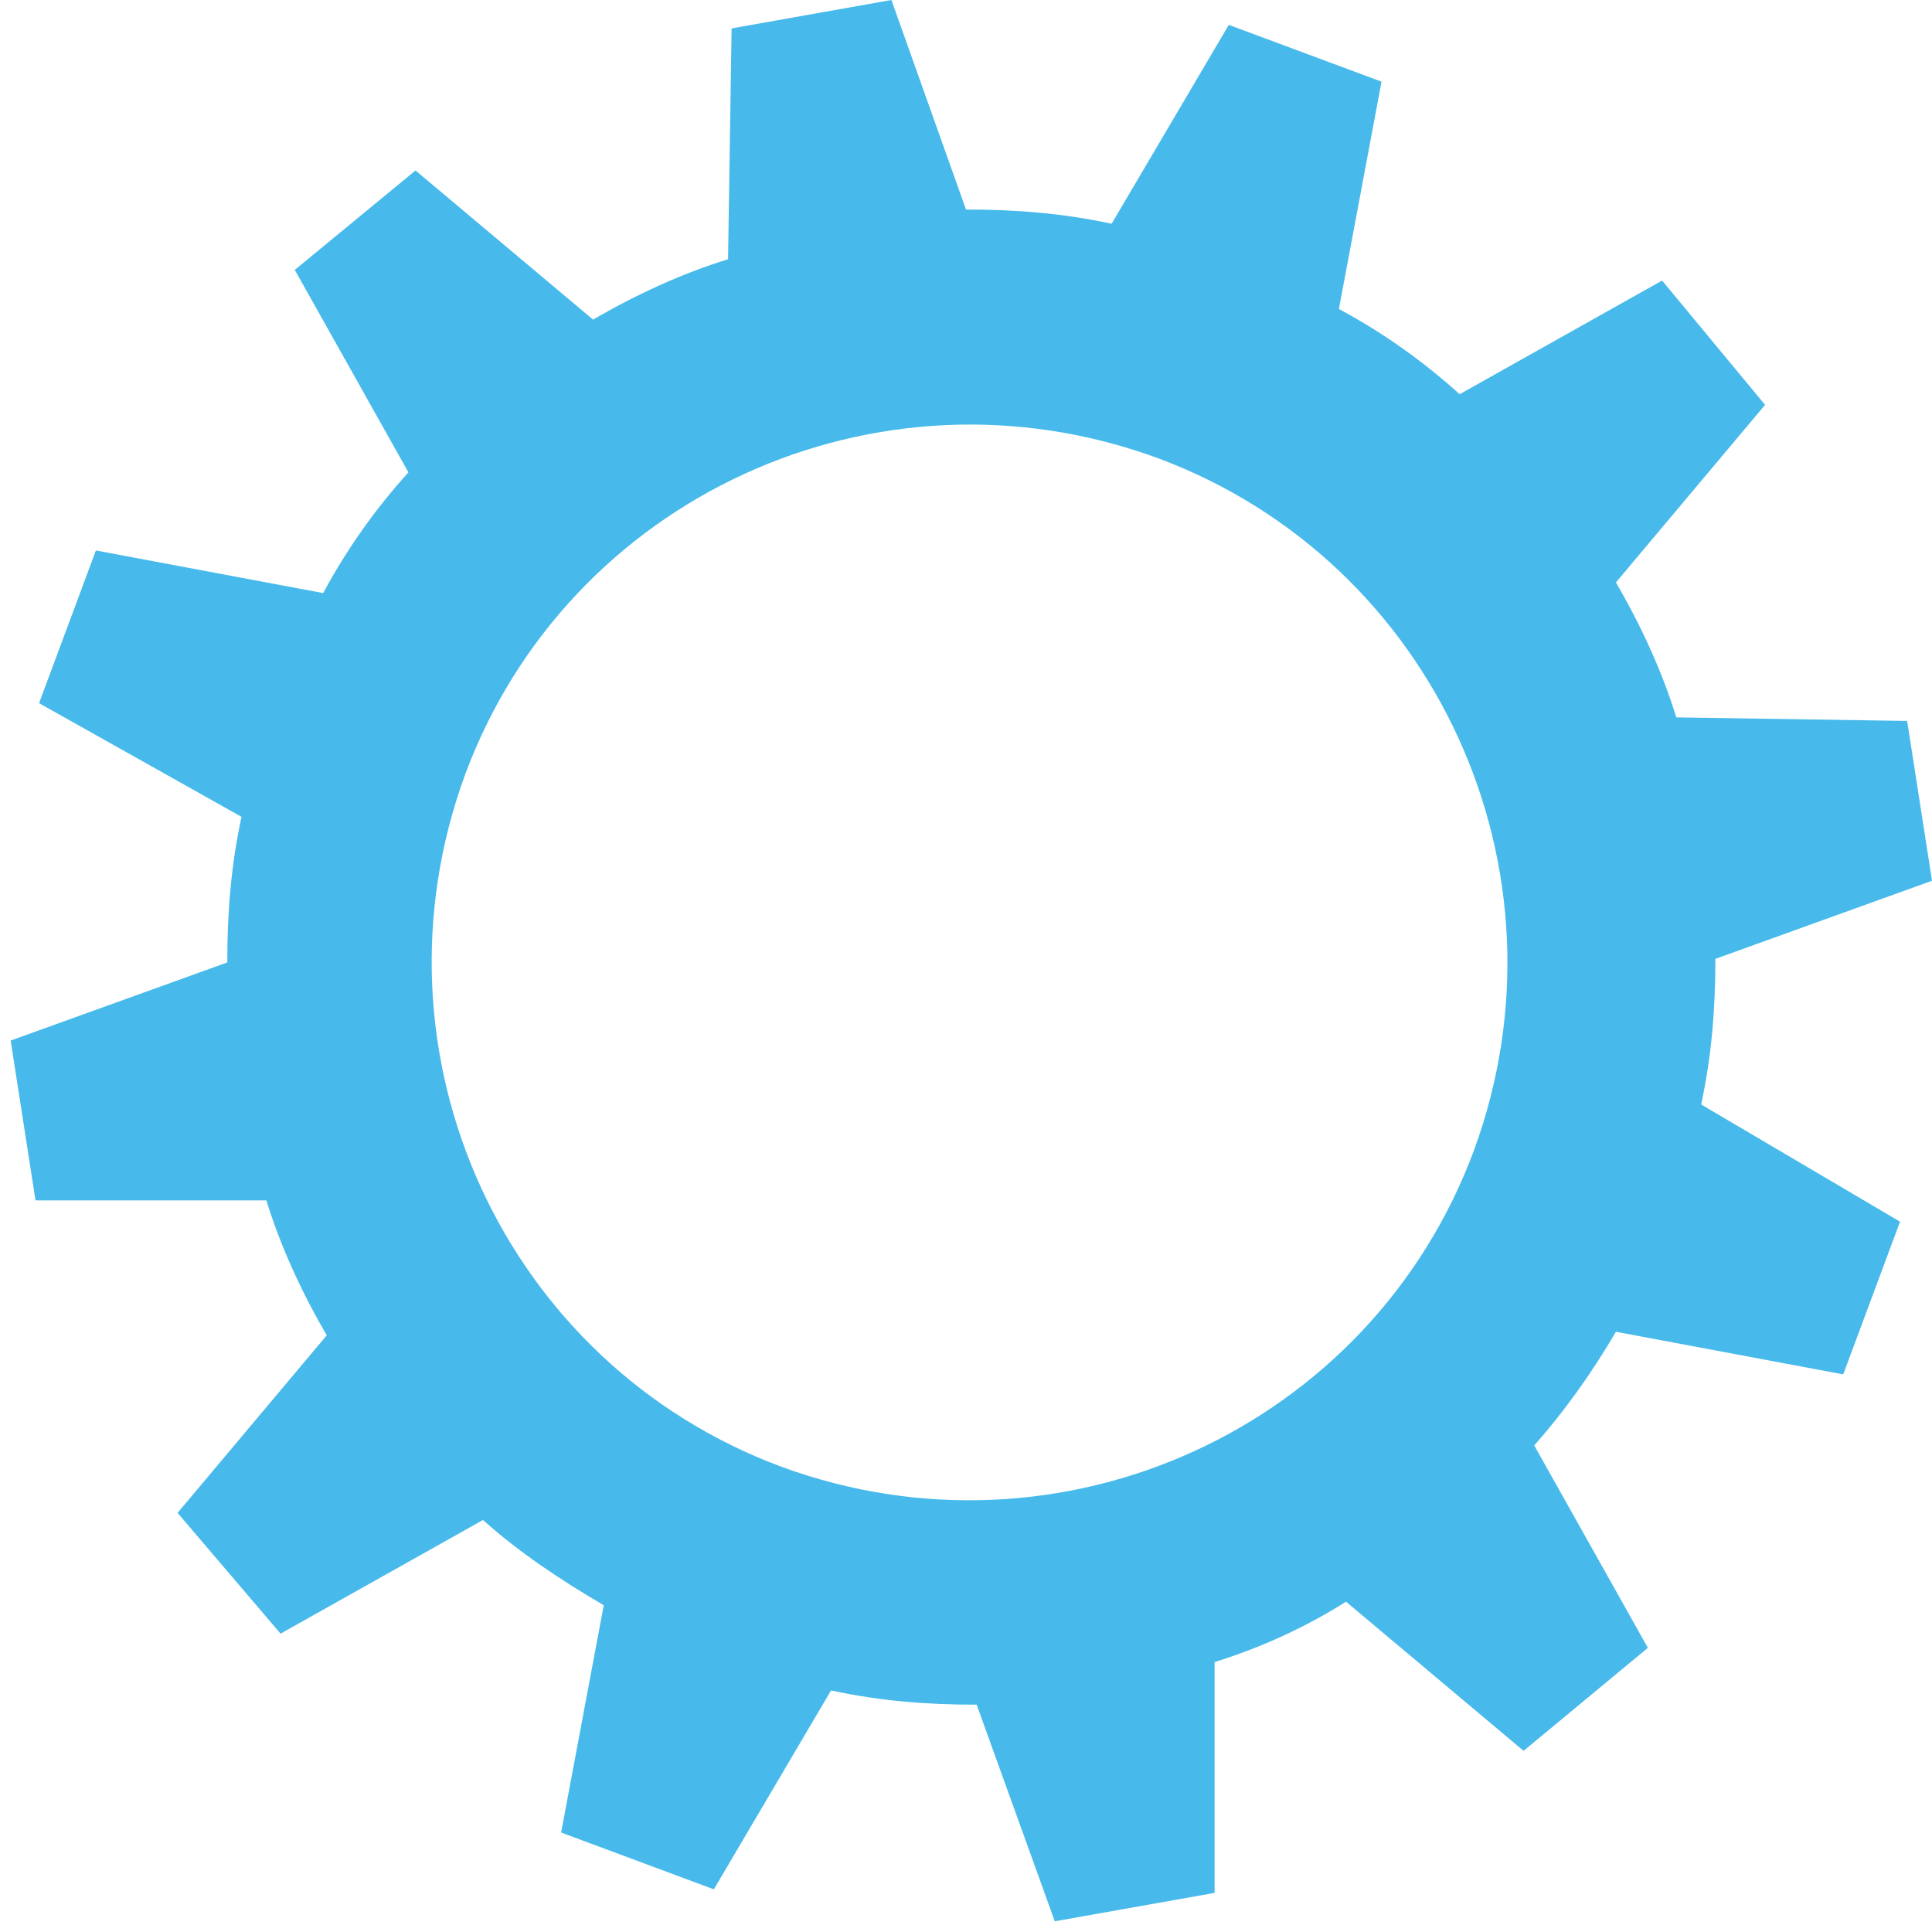 <?xml version="1.0" encoding="UTF-8"?> <!-- Generator: Adobe Illustrator 22.0.1, SVG Export Plug-In . SVG Version: 6.00 Build 0) --> <svg xmlns="http://www.w3.org/2000/svg" xmlns:xlink="http://www.w3.org/1999/xlink" id="Layer_1" x="0px" y="0px" viewBox="0 0 54.4 54.2" style="enable-background:new 0 0 54.4 54.2;" xml:space="preserve"> <style type="text/css"> .st0{fill:#47BAEB;} </style> <path class="st0" d="M45.5,37.5l6.4,1.2l1.6-4.3l-5.6-3.3c0.3-1.4,0.4-2.7,0.4-4.1l6.1-2.2l-0.7-4.5l-6.5-0.1 c-0.4-1.3-1-2.6-1.7-3.8l4.2-5l-2.9-3.5l-5.7,3.2c-1-0.9-2.1-1.7-3.4-2.4l0,0l1.2-6.4l-4.3-1.6l-3.3,5.6l0,0 c-1.4-0.3-2.7-0.4-4.1-0.4l0,0L25.1,0l-4.5,0.8l-0.1,6.5l0,0c-1.3,0.4-2.6,1-3.8,1.7l0,0l-5-4.2L8.3,7.6l3.2,5.7 c-0.9,1-1.7,2.1-2.4,3.4l0,0l-6.4-1.2l-1.6,4.3L6.8,23l0,0c-0.3,1.4-0.4,2.7-0.4,4.1l-6.1,2.2L1,33.8l6.5,0l0,0 c0.4,1.3,1,2.6,1.7,3.8l0,0l-4.2,5L7.9,46l5.7-3.2l0,0c1,0.9,2.2,1.7,3.4,2.4l0,0l-1.2,6.4l4.3,1.6l3.3-5.6l0,0 c1.4,0.3,2.7,0.4,4.1,0.4l2.2,6.1l4.5-0.8l0-6.5c1.3-0.4,2.6-1,3.7-1.7l5,4.2l3.5-2.9l-3.2-5.7C44,39.8,44.8,38.7,45.5,37.5z M41.5,32.4c-2.9,7.8-11.6,11.8-19.5,8.9c-7.8-2.9-11.8-11.6-8.9-19.5c2.9-7.8,11.6-11.8,19.5-8.9C40.4,15.8,44.4,24.5,41.5,32.4z"></path> </svg> 